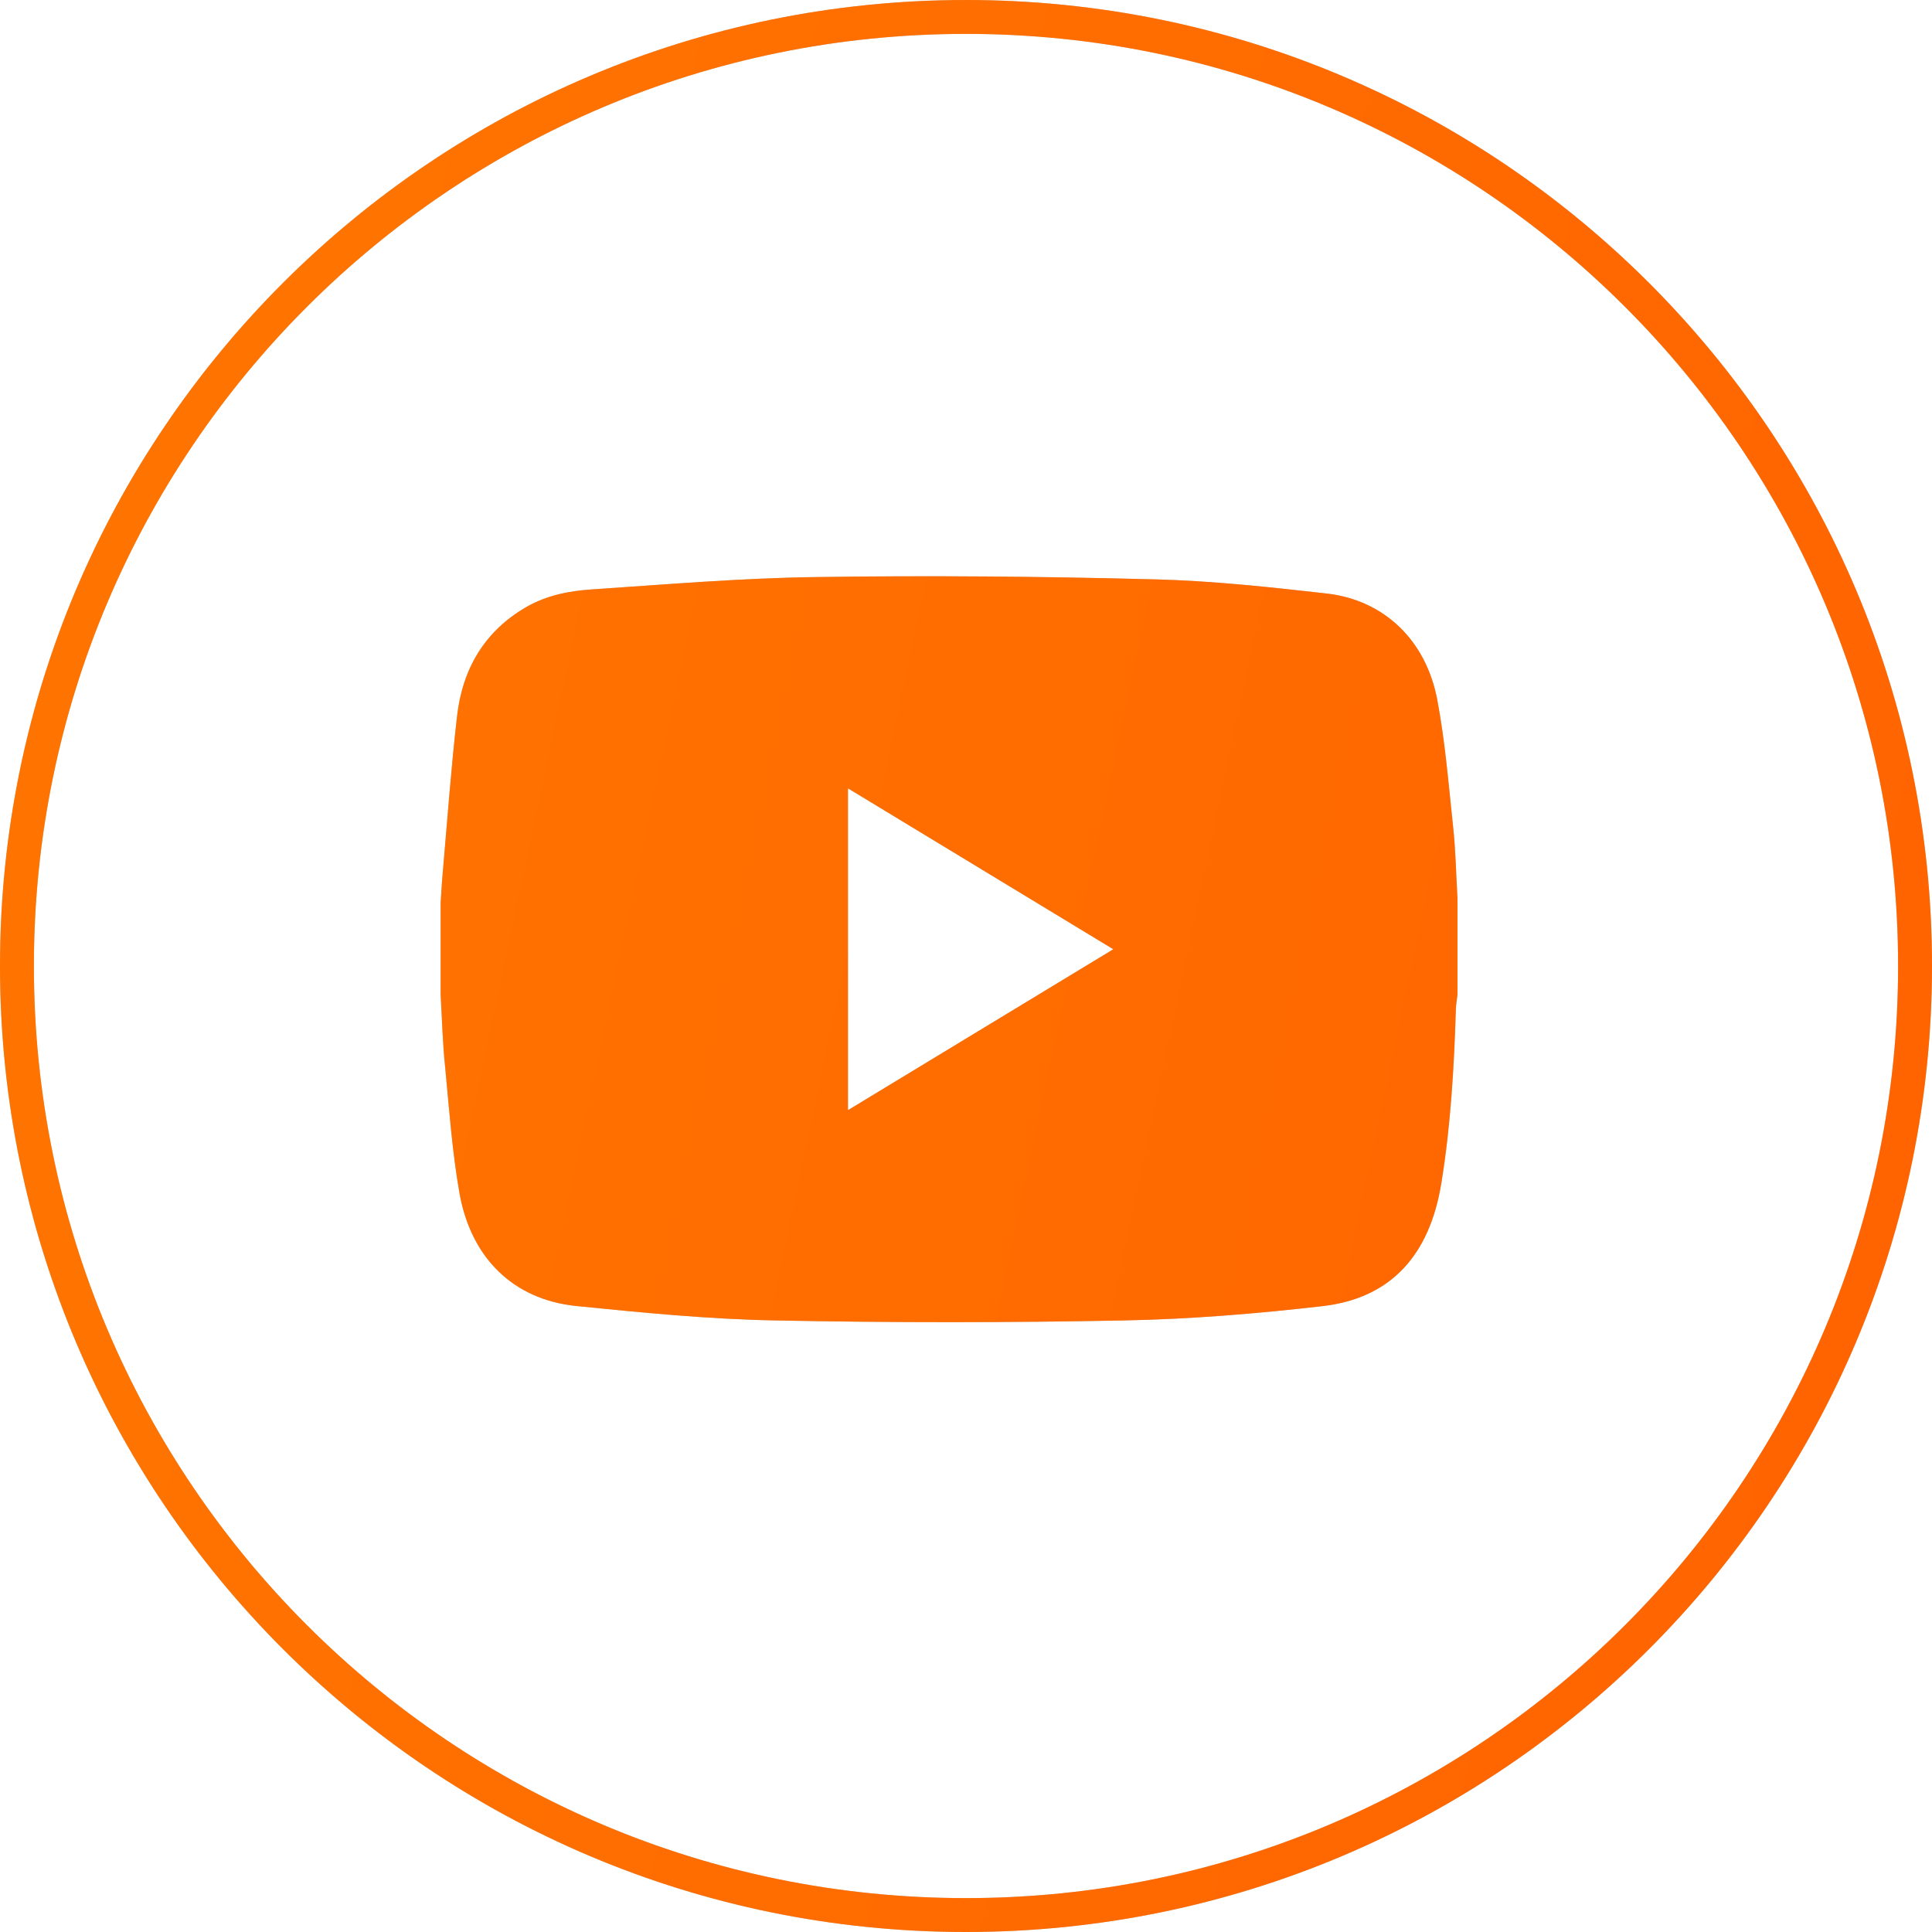 <?xml version="1.0" encoding="UTF-8"?> <svg xmlns="http://www.w3.org/2000/svg" width="57" height="57" viewBox="0 0 57 57" fill="none"> <path fill-rule="evenodd" clip-rule="evenodd" d="M28.5 56C43.688 56 56 43.688 56 28.5C56 13.312 43.688 1 28.5 1C13.312 1 1 13.312 1 28.5C1 43.688 13.312 56 28.5 56ZM28.5 57C44.24 57 57 44.24 57 28.5C57 12.76 44.24 0 28.5 0C12.76 0 0 12.76 0 28.5C0 44.24 12.76 57 28.5 57Z" fill="#C3CCCE"></path> <path fill-rule="evenodd" clip-rule="evenodd" d="M28.5 56C43.688 56 56 43.688 56 28.5C56 13.312 43.688 1 28.5 1C13.312 1 1 13.312 1 28.5C1 43.688 13.312 56 28.5 56ZM28.5 57C44.24 57 57 44.24 57 28.5C57 12.76 44.24 0 28.5 0C12.76 0 0 12.76 0 28.5C0 44.24 12.76 57 28.5 57Z" fill="url(#paint0_linear_3993_615)"></path> <path d="M13 29.346C13 28.438 13 27.537 13 26.63C13.023 26.327 13.035 26.018 13.065 25.716C13.199 24.179 13.31 22.642 13.486 21.117C13.65 19.704 14.318 18.611 15.52 17.913C16.129 17.562 16.797 17.432 17.465 17.389C19.668 17.241 21.865 17.055 24.068 17.025C27.408 16.975 30.748 17.006 34.082 17.093C35.775 17.136 37.469 17.321 39.156 17.512C40.838 17.71 42.068 18.889 42.402 20.636C42.637 21.87 42.736 23.136 42.871 24.389C42.947 25.093 42.959 25.802 43 26.506C43 27.451 43 28.401 43 29.346C42.982 29.488 42.959 29.63 42.953 29.771C42.9 31.488 42.801 33.204 42.525 34.901C42.18 37.037 41.031 38.309 39.004 38.537C37.065 38.759 35.113 38.92 33.168 38.957C29.734 39.025 26.295 39.025 22.861 38.957C20.904 38.92 18.947 38.728 16.996 38.531C15.145 38.339 13.885 37.111 13.551 35.173C13.34 33.963 13.252 32.728 13.135 31.5C13.059 30.784 13.041 30.062 13 29.346ZM25.018 32.753C27.643 31.16 30.221 29.599 32.846 28.006C30.209 26.407 27.631 24.846 25.018 23.259C25.018 26.444 25.018 29.562 25.018 32.753Z" fill="#C3CCCE"></path> <path d="M13 29.346C13 28.438 13 27.537 13 26.63C13.023 26.327 13.035 26.018 13.065 25.716C13.199 24.179 13.31 22.642 13.486 21.117C13.65 19.704 14.318 18.611 15.52 17.913C16.129 17.562 16.797 17.432 17.465 17.389C19.668 17.241 21.865 17.055 24.068 17.025C27.408 16.975 30.748 17.006 34.082 17.093C35.775 17.136 37.469 17.321 39.156 17.512C40.838 17.71 42.068 18.889 42.402 20.636C42.637 21.87 42.736 23.136 42.871 24.389C42.947 25.093 42.959 25.802 43 26.506C43 27.451 43 28.401 43 29.346C42.982 29.488 42.959 29.63 42.953 29.771C42.9 31.488 42.801 33.204 42.525 34.901C42.18 37.037 41.031 38.309 39.004 38.537C37.065 38.759 35.113 38.92 33.168 38.957C29.734 39.025 26.295 39.025 22.861 38.957C20.904 38.92 18.947 38.728 16.996 38.531C15.145 38.339 13.885 37.111 13.551 35.173C13.34 33.963 13.252 32.728 13.135 31.5C13.059 30.784 13.041 30.062 13 29.346ZM25.018 32.753C27.643 31.16 30.221 29.599 32.846 28.006C30.209 26.407 27.631 24.846 25.018 23.259C25.018 26.444 25.018 29.562 25.018 32.753Z" fill="url(#paint1_linear_3993_615)"></path> <defs> <linearGradient id="paint0_linear_3993_615" x1="15.995" y1="-16.286" x2="64.012" y2="-6.119" gradientUnits="userSpaceOnUse"> <stop stop-color="#FF7300"></stop> <stop offset="1" stop-color="#FF6400"></stop> </linearGradient> <linearGradient id="paint1_linear_3993_615" x1="15.995" y1="-16.286" x2="64.012" y2="-6.119" gradientUnits="userSpaceOnUse"> <stop stop-color="#FF7300"></stop> <stop offset="1" stop-color="#FF6400"></stop> </linearGradient> </defs> </svg> 